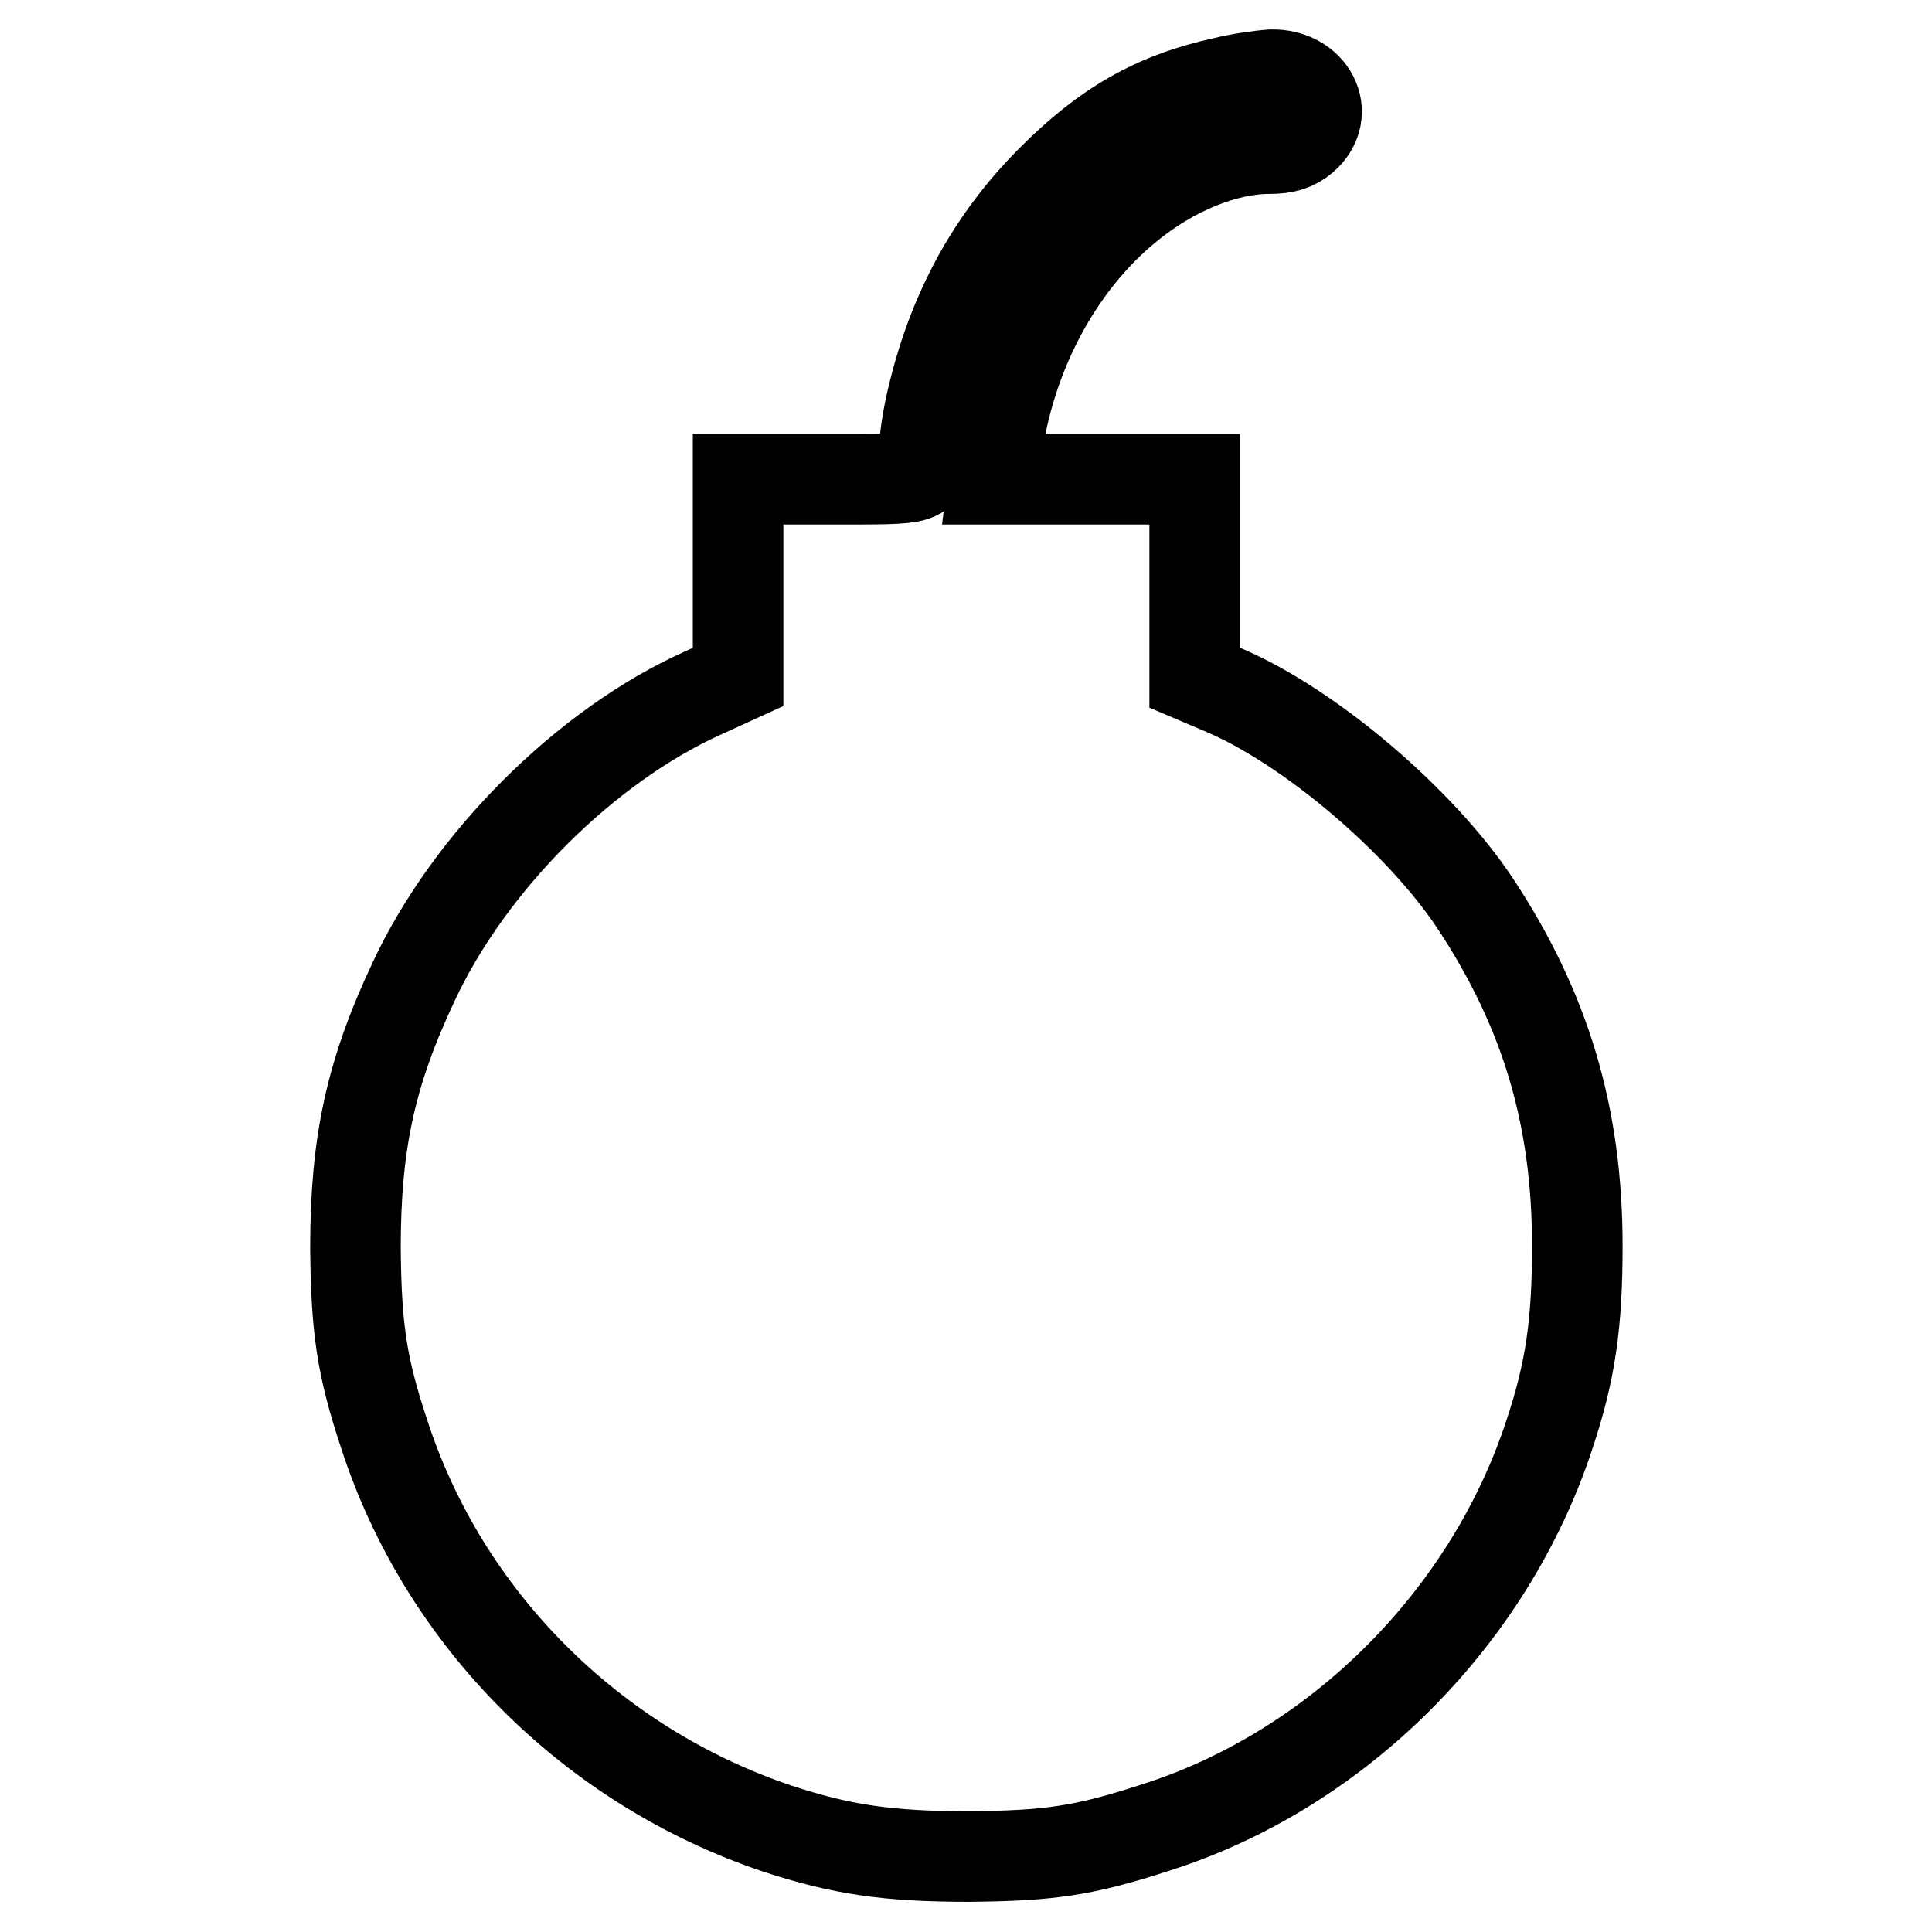 <?xml version="1.0" encoding="utf-8"?>
<!-- Svg Vector Icons : http://www.onlinewebfonts.com/icon -->
<!DOCTYPE svg PUBLIC "-//W3C//DTD SVG 1.1//EN" "http://www.w3.org/Graphics/SVG/1.1/DTD/svg11.dtd">
<svg version="1.1" xmlns="http://www.w3.org/2000/svg" xmlns:xlink="http://www.w3.org/1999/xlink" x="0px" y="0px" viewBox="0 0 256 256" enable-background="new 0 0 256 256" xml:space="preserve">
<g><g><g><path stroke-width="12" fill-opacity="0" stroke="#000000"  d="M162.2,10.9c-9.2,2-15.8,5.8-23.1,13.2c-7.7,7.8-12.7,17-15.4,28c-0.7,2.7-1.2,6-1.2,7.2c0,4.4,0.6,4.2-12.7,4.2H97.8v13.1v13.1l-4.6,2.1c-15.6,7-31,22.4-38.4,38.3c-5.7,12.1-7.7,21.4-7.7,35.3c0.1,10.5,0.8,15.6,3.8,24.6c7.9,24.4,27.4,44,52.1,52.3c8.5,2.8,14.7,3.7,25.4,3.7c10.5-0.1,15.1-0.7,24.6-3.8c24.1-7.6,44.3-27.7,52.3-52.1c2.8-8.4,3.7-14.7,3.7-25c0-17.2-4.2-31.3-13.6-45.5c-7.2-10.8-21.7-23.2-33.1-28.1l-4-1.7V76.6V63.5h-13.3h-13.4l0.4-3.3c1.7-13.1,8.1-25.2,17.4-32.8c5.8-4.8,12.9-7.7,18.7-7.7c2.2,0,3.4-0.4,4.6-1.4c3.8-3.3,1-8.5-4.2-8.4C167,10,164.2,10.4,162.2,10.9z"/></g></g></g>
</svg>